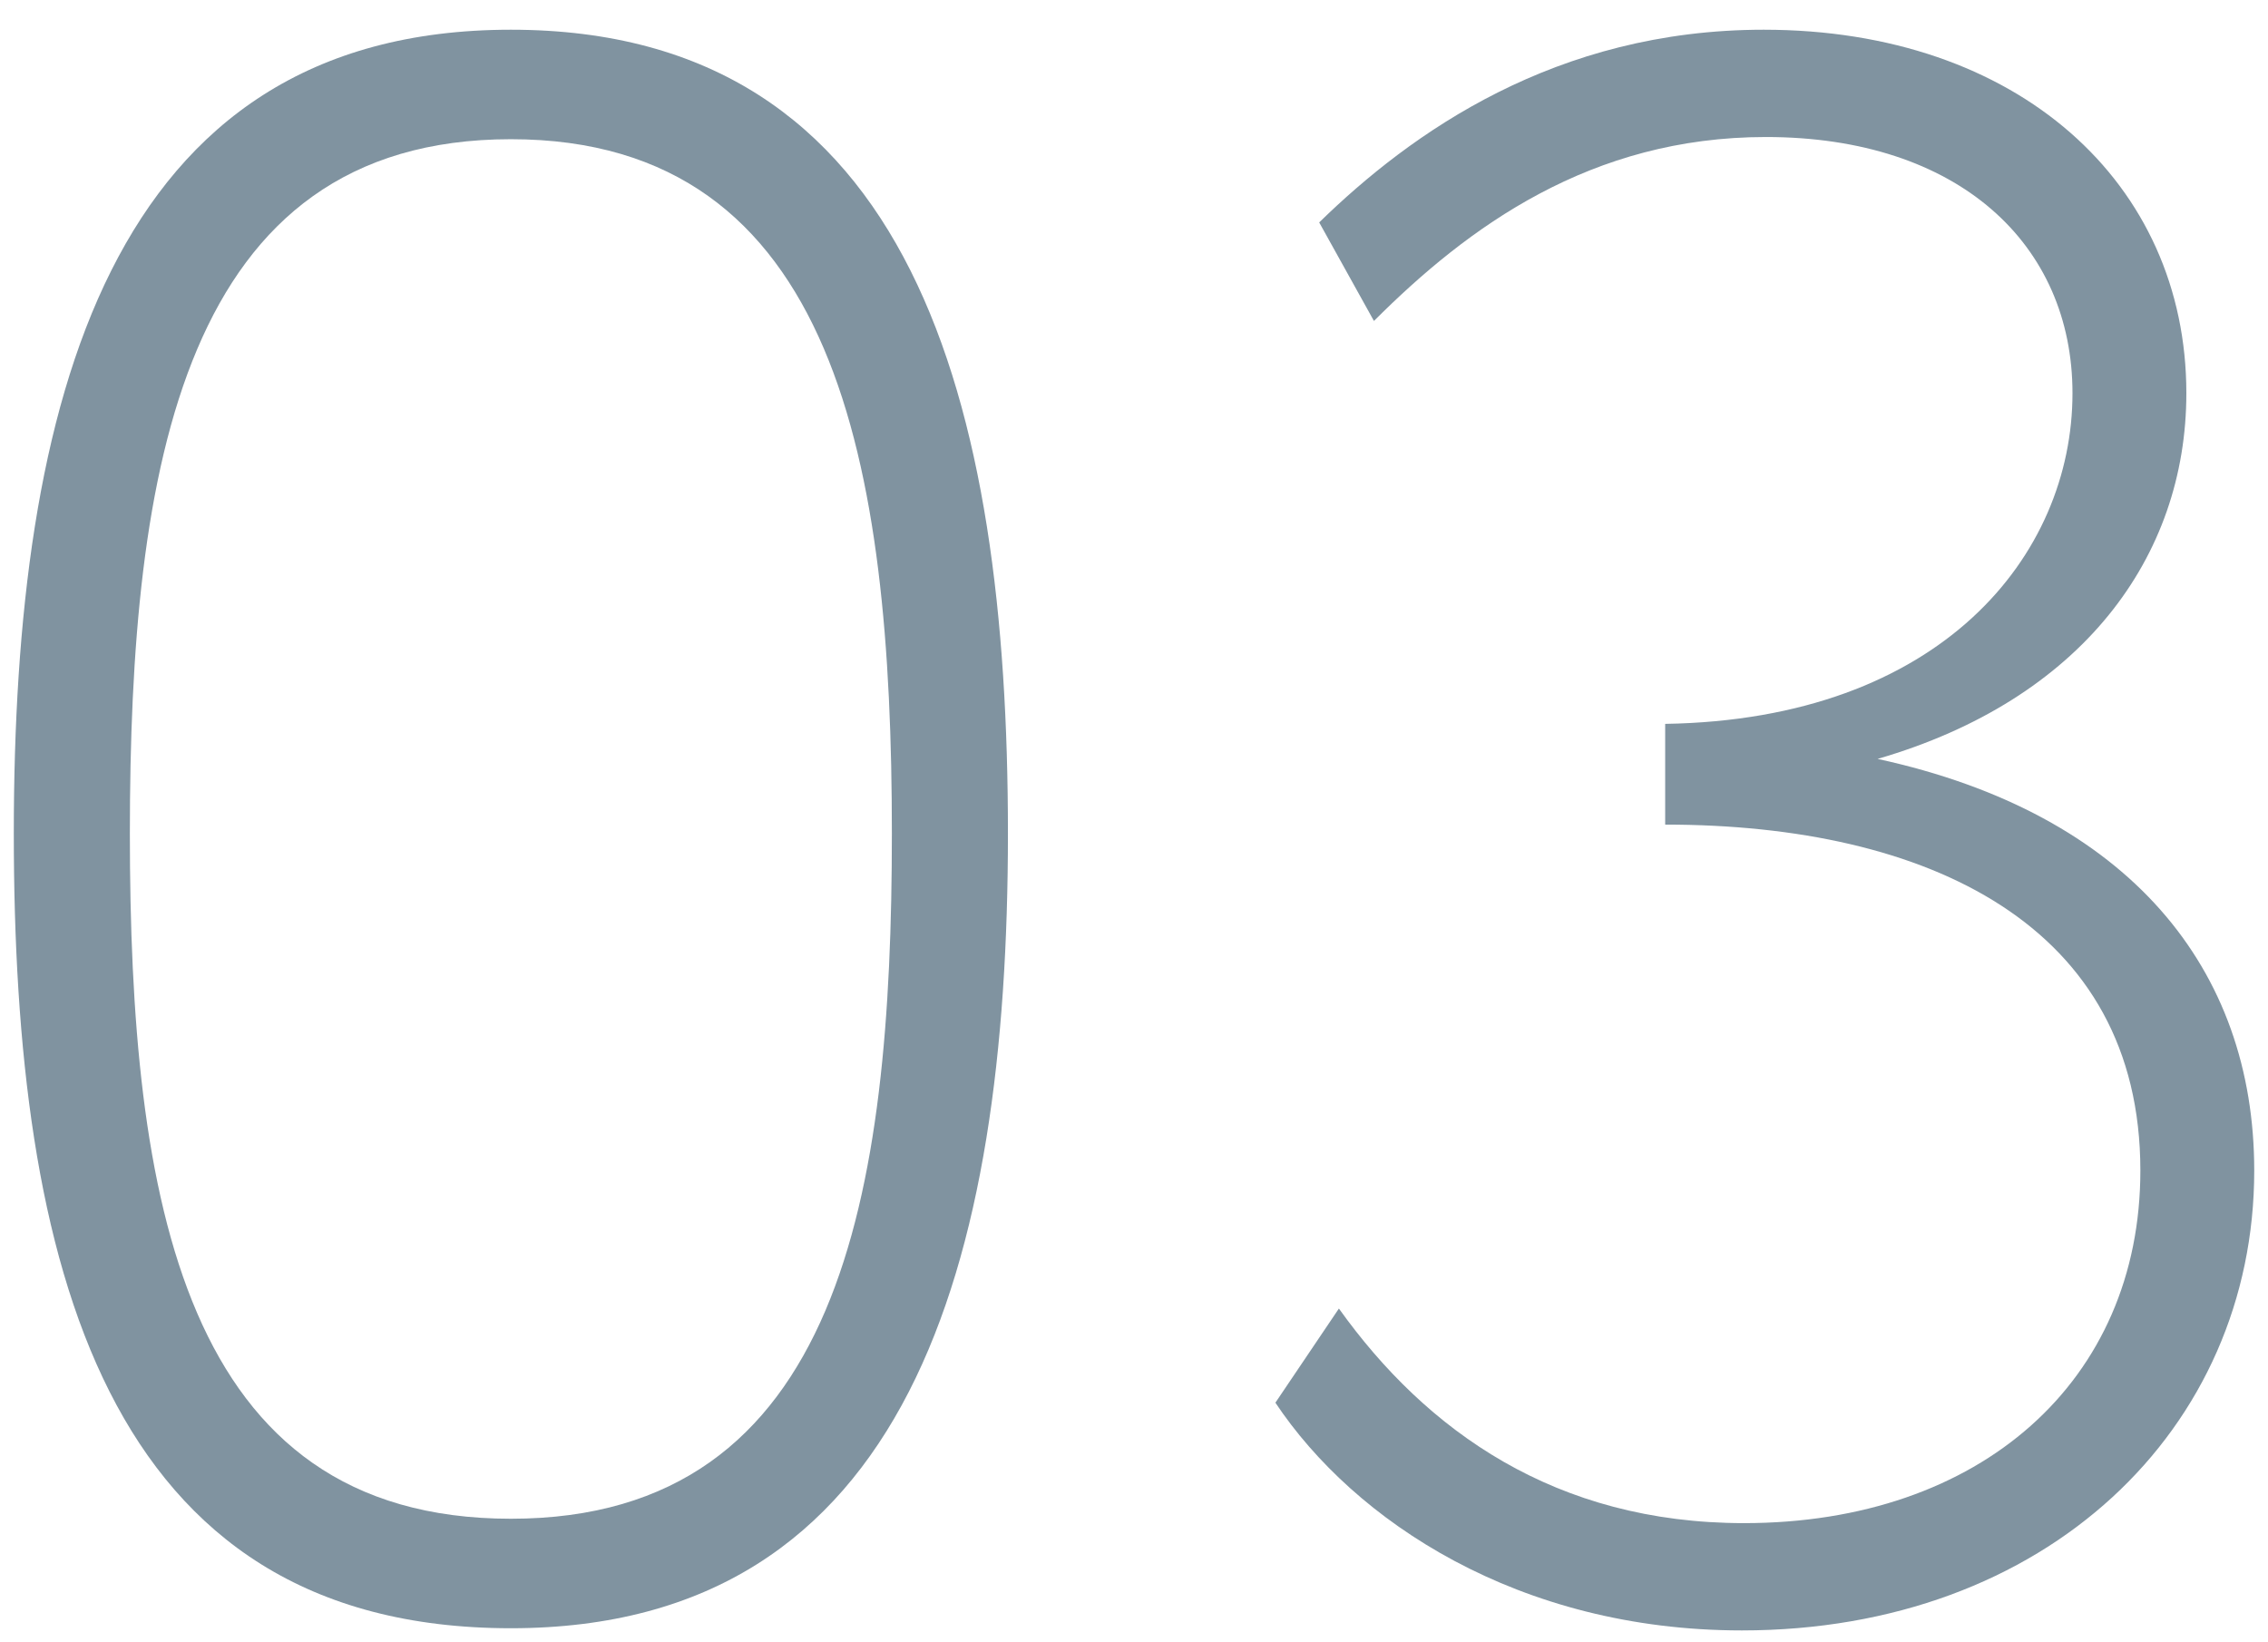 <svg width="58" height="42" viewBox="0 0 58 42" fill="none" xmlns="http://www.w3.org/2000/svg">
<path d="M44.544 41.696C38.832 41.696 34.632 38.896 32.616 35.872L34.24 33.464C36.48 36.6 39.784 38.952 44.6 38.952C50.648 38.952 54.736 35.312 54.736 29.936C54.736 23.664 49.304 21.088 42.584 21.088V18.512C49.64 18.4 53 14.2 53 10.056C53 6.248 50.088 3.504 45.16 3.504C40.68 3.504 37.544 5.8 35.136 8.208L33.736 5.688C36.088 3.392 39.784 0.76 45.104 0.76C51.6 0.76 55.912 4.68 55.912 10.056C55.912 14.256 53.224 17.896 48.016 19.408C54.456 20.808 57.648 24.784 57.648 29.936C57.648 36.544 52.328 41.696 44.544 41.696Z" fill="#8093A0"/>
<path d="M13.065 41.64C2.649 41.64 0.353 32.288 0.353 21.312C0.353 10.336 2.761 0.76 13.065 0.76C23.369 0.76 25.776 10.336 25.776 21.312C25.776 32.288 23.256 41.64 13.065 41.64ZM13.065 38.84C21.52 38.84 22.808 30.496 22.808 21.312C22.808 11.904 21.409 3.56 13.065 3.56C4.665 3.56 3.321 11.96 3.321 21.312C3.321 30.664 4.665 38.84 13.065 38.84Z" fill="#8093A0"/>
</svg>
